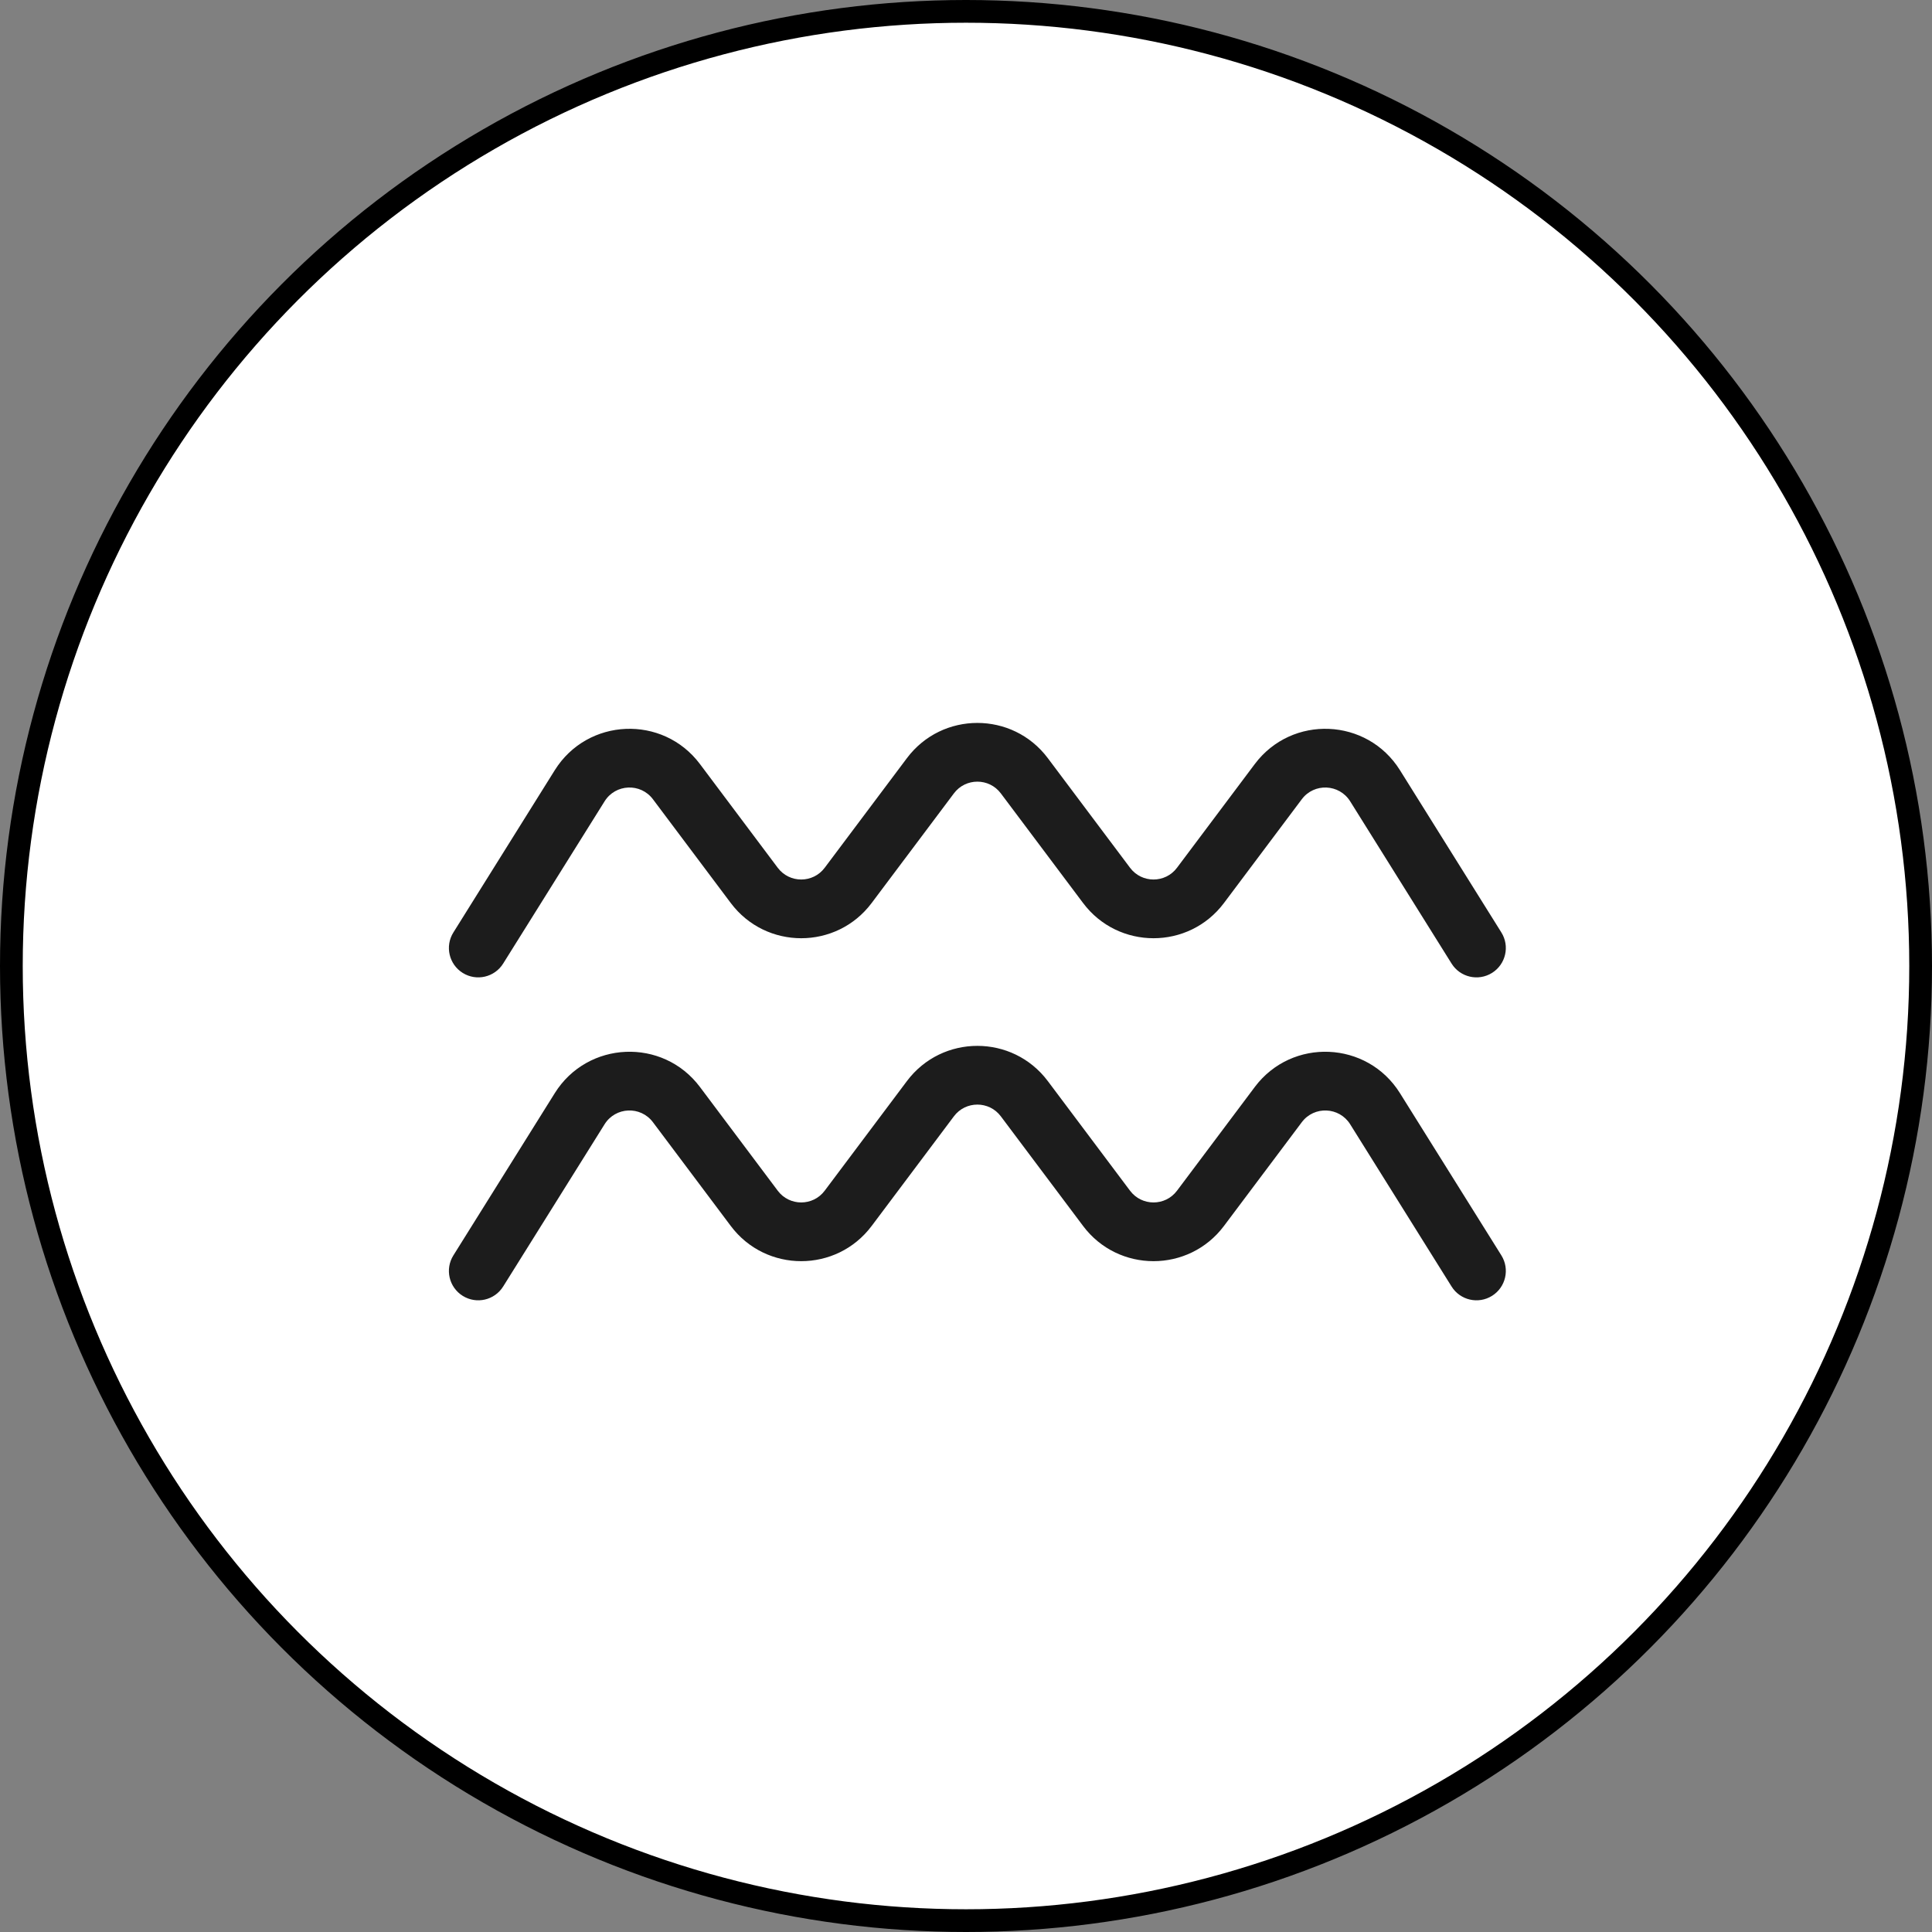 <svg xmlns="http://www.w3.org/2000/svg" fill="none" viewBox="0 0 85 85" height="85" width="85">
<rect x="0" y="0" width="85" height="85" fill="#808080" stroke="none"/>
<circle stroke="black" fill="white" r="42" cy="42.5" cx="42.5"></circle>
<path fill="#1C1C1C" d="M41.967 34.906C42.483 34.217 43.517 34.217 44.033 34.906L47.65 39.728C49.2 41.795 52.3 41.795 53.85 39.728L57.273 35.164C57.817 34.438 58.921 34.485 59.402 35.255L63.863 42.393C64.241 42.998 65.038 43.182 65.643 42.804C66.248 42.426 66.432 41.629 66.054 41.024L61.592 33.885C60.15 31.577 56.84 31.437 55.206 33.614L51.783 38.178C51.267 38.867 50.233 38.867 49.717 38.178L46.1 33.356C44.55 31.289 41.45 31.289 39.9 33.356L36.283 38.178C35.767 38.867 34.733 38.867 34.217 38.178L30.794 33.614C29.161 31.437 25.851 31.577 24.408 33.885L19.947 41.024C19.568 41.629 19.752 42.426 20.357 42.804C20.962 43.182 21.759 42.998 22.137 42.393L26.599 35.255C27.08 34.485 28.183 34.438 28.727 35.164L32.15 39.728C33.7 41.795 36.8 41.795 38.35 39.728L41.967 34.906Z"></path>
<path fill="#1C1C1C" d="M41.967 49.114C42.483 48.425 43.517 48.425 44.033 49.114L47.65 53.936C49.2 56.003 52.3 56.003 53.85 53.936L57.273 49.373C57.817 48.647 58.921 48.694 59.402 49.463L63.863 56.601C64.241 57.206 65.038 57.39 65.643 57.012C66.248 56.634 66.432 55.837 66.054 55.232L61.592 48.094C60.15 45.786 56.84 45.645 55.206 47.822L51.783 52.386C51.267 53.075 50.233 53.075 49.717 52.386L46.1 47.564C44.55 45.497 41.45 45.497 39.9 47.564L36.283 52.386C35.767 53.075 34.733 53.075 34.217 52.386L30.794 47.822C29.161 45.645 25.851 45.786 24.408 48.094L19.947 55.232C19.568 55.837 19.752 56.634 20.357 57.012C20.962 57.39 21.759 57.206 22.137 56.601L26.599 49.463C27.08 48.694 28.183 48.647 28.727 49.373L32.15 53.936C33.7 56.003 36.8 56.003 38.35 53.936L41.967 49.114Z"></path>
</svg>
